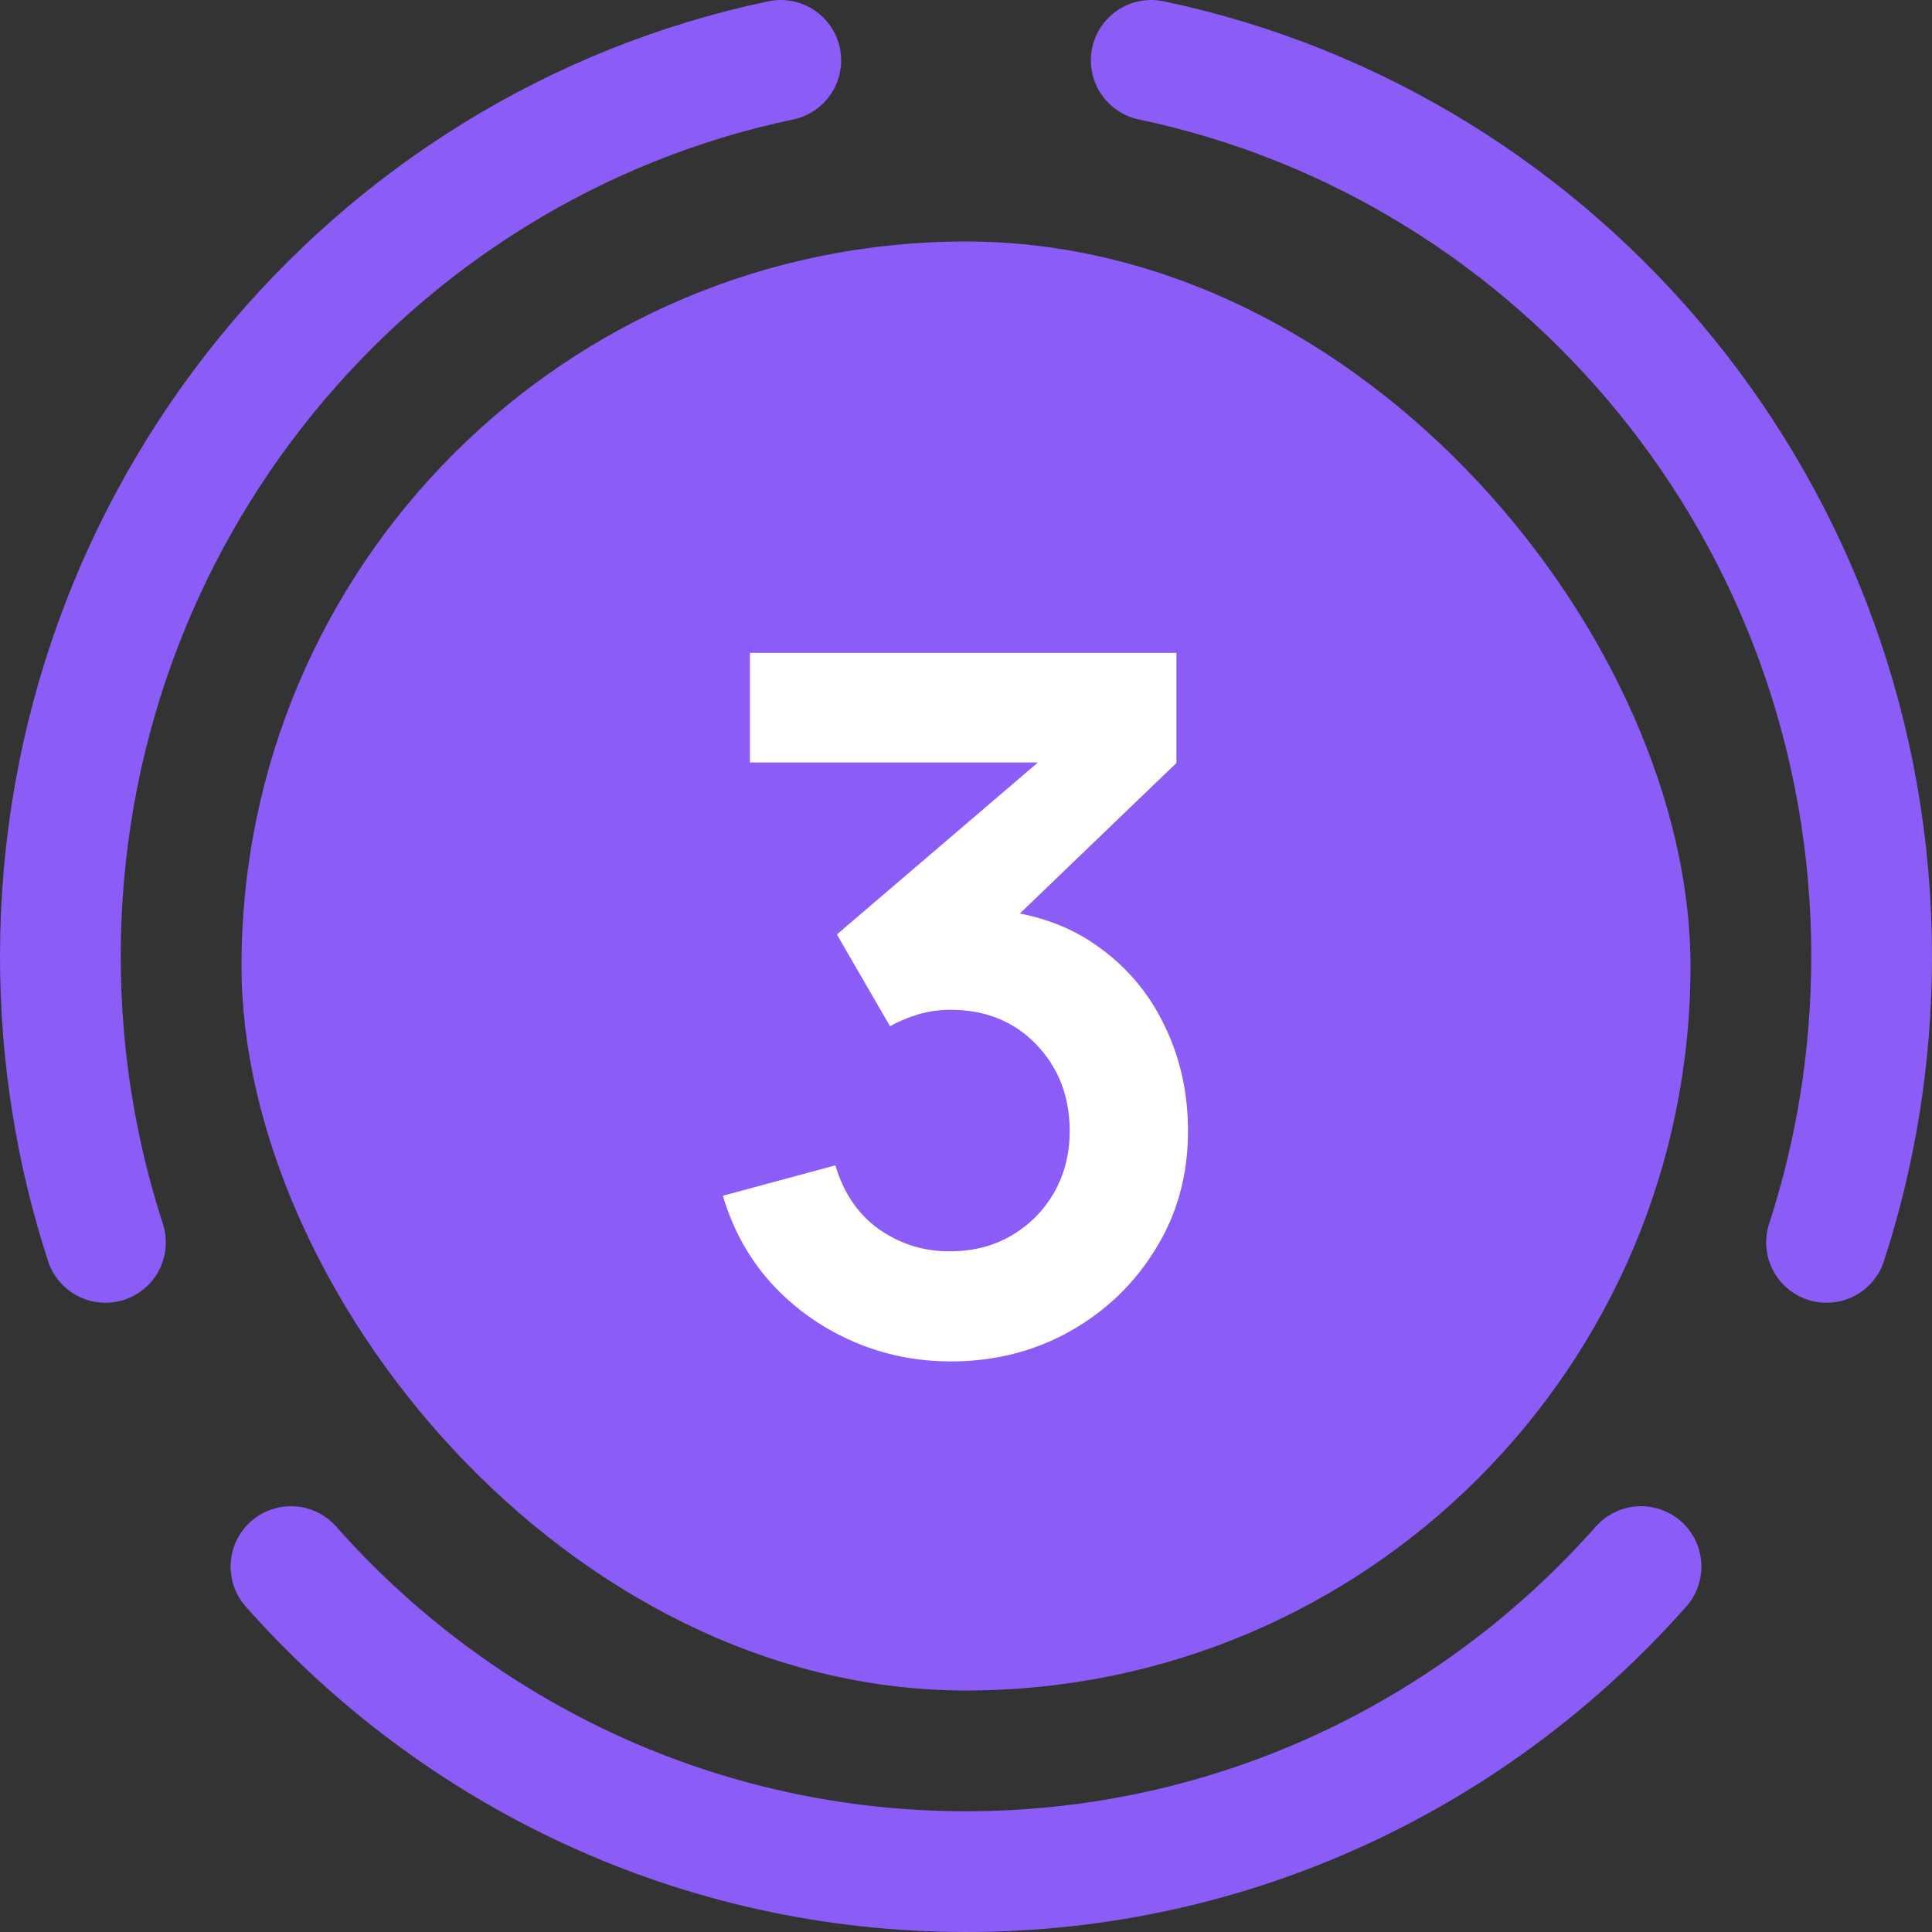 <svg width="100%" height="100%" viewBox="0 0 48 48" fill="none" xmlns="http://www.w3.org/2000/svg">
<rect x="0" y="0" width="48" height="48" fill="#333333" stroke="none"/>
<path d="M40.771 38.921C36.651 43.573 30.664 46.5 24 46.5C17.337 46.5 11.349 43.573 7.229 38.921" stroke="#8B5CF6" stroke-width="3" stroke-linecap="round"/>
<path d="M45.38 30.867C46.107 28.632 46.5 26.243 46.5 23.762C46.5 12.798 38.821 3.646 28.602 1.5" stroke="#8B5CF6" stroke-width="3" stroke-linecap="round"/>
<path d="M2.62 30.867C1.893 28.632 1.5 26.243 1.5 23.762C1.5 12.798 9.179 3.646 19.398 1.5" stroke="#8B5CF6" stroke-width="3" stroke-linecap="round"/>
<rect x="6" y="6" width="36" height="36" rx="18" fill="#8B5CF6"/>
<path d="M23.624 33.824C22.76 33.824 21.944 33.656 21.176 33.32C20.408 32.984 19.74 32.508 19.172 31.892C18.612 31.276 18.208 30.548 17.96 29.708L20.756 28.952C20.956 29.64 21.32 30.172 21.848 30.548C22.384 30.916 22.972 31.096 23.612 31.088C24.18 31.088 24.688 30.956 25.136 30.692C25.584 30.428 25.936 30.072 26.192 29.624C26.448 29.168 26.576 28.66 26.576 28.1C26.576 27.244 26.3 26.528 25.748 25.952C25.196 25.376 24.484 25.088 23.612 25.088C23.348 25.088 23.088 25.124 22.832 25.196C22.584 25.268 22.344 25.368 22.112 25.496L20.792 23.216L26.6 18.248L26.852 18.944H18.632V16.22H29.228V18.956L24.56 23.444L24.536 22.592C25.584 22.664 26.476 22.956 27.212 23.468C27.956 23.98 28.524 24.64 28.916 25.448C29.316 26.256 29.516 27.14 29.516 28.1C29.516 29.188 29.248 30.164 28.712 31.028C28.184 31.892 27.472 32.576 26.576 33.08C25.688 33.576 24.704 33.824 23.624 33.824Z" fill="white"/>
</svg>
